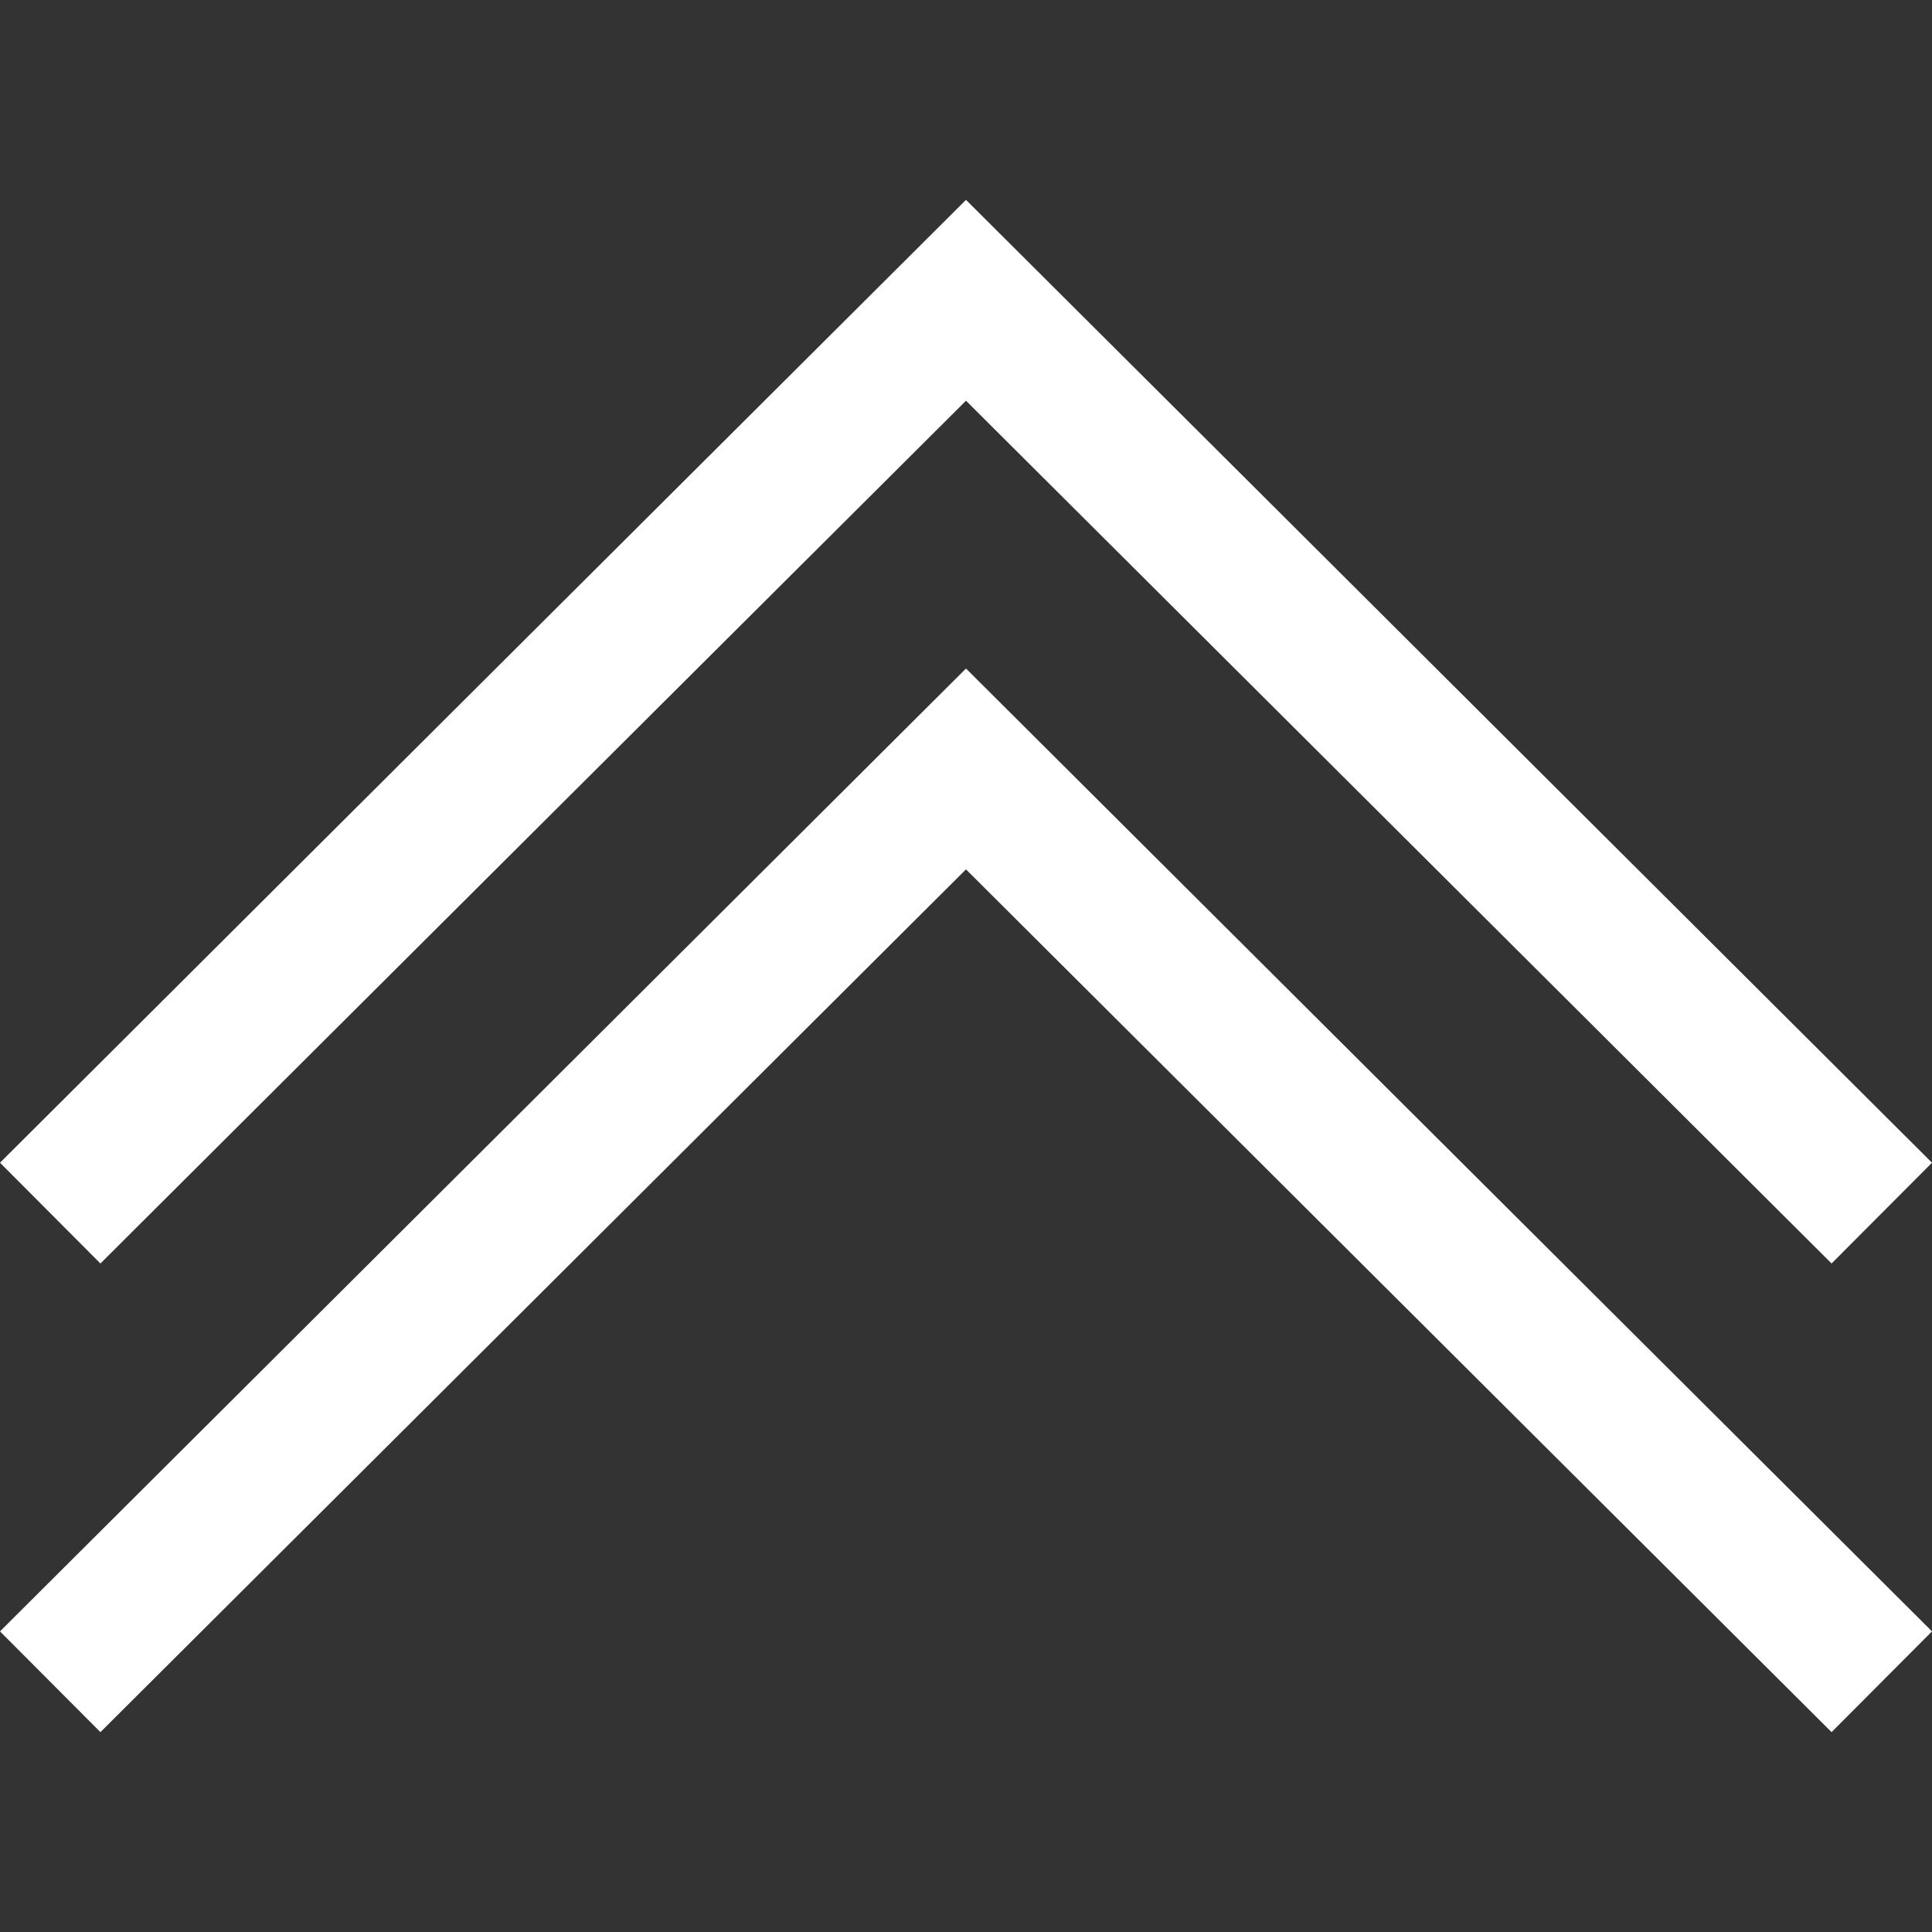 <svg xmlns="http://www.w3.org/2000/svg" viewBox="0 0 407.437 407.437"><rect x="0" y="0" width="407.437" height="407.437" fill="#333333" stroke="none"/><g fill="#fff"><path d="M203.718 84.507l182.54 181.946 21.179-21.248L203.718 42.15 0 245.205l21.179 21.248z"/><path d="M0 344.039l21.179 21.248 182.539-181.946 182.54 181.946 21.179-21.248-203.719-203.055z"/></g></svg>